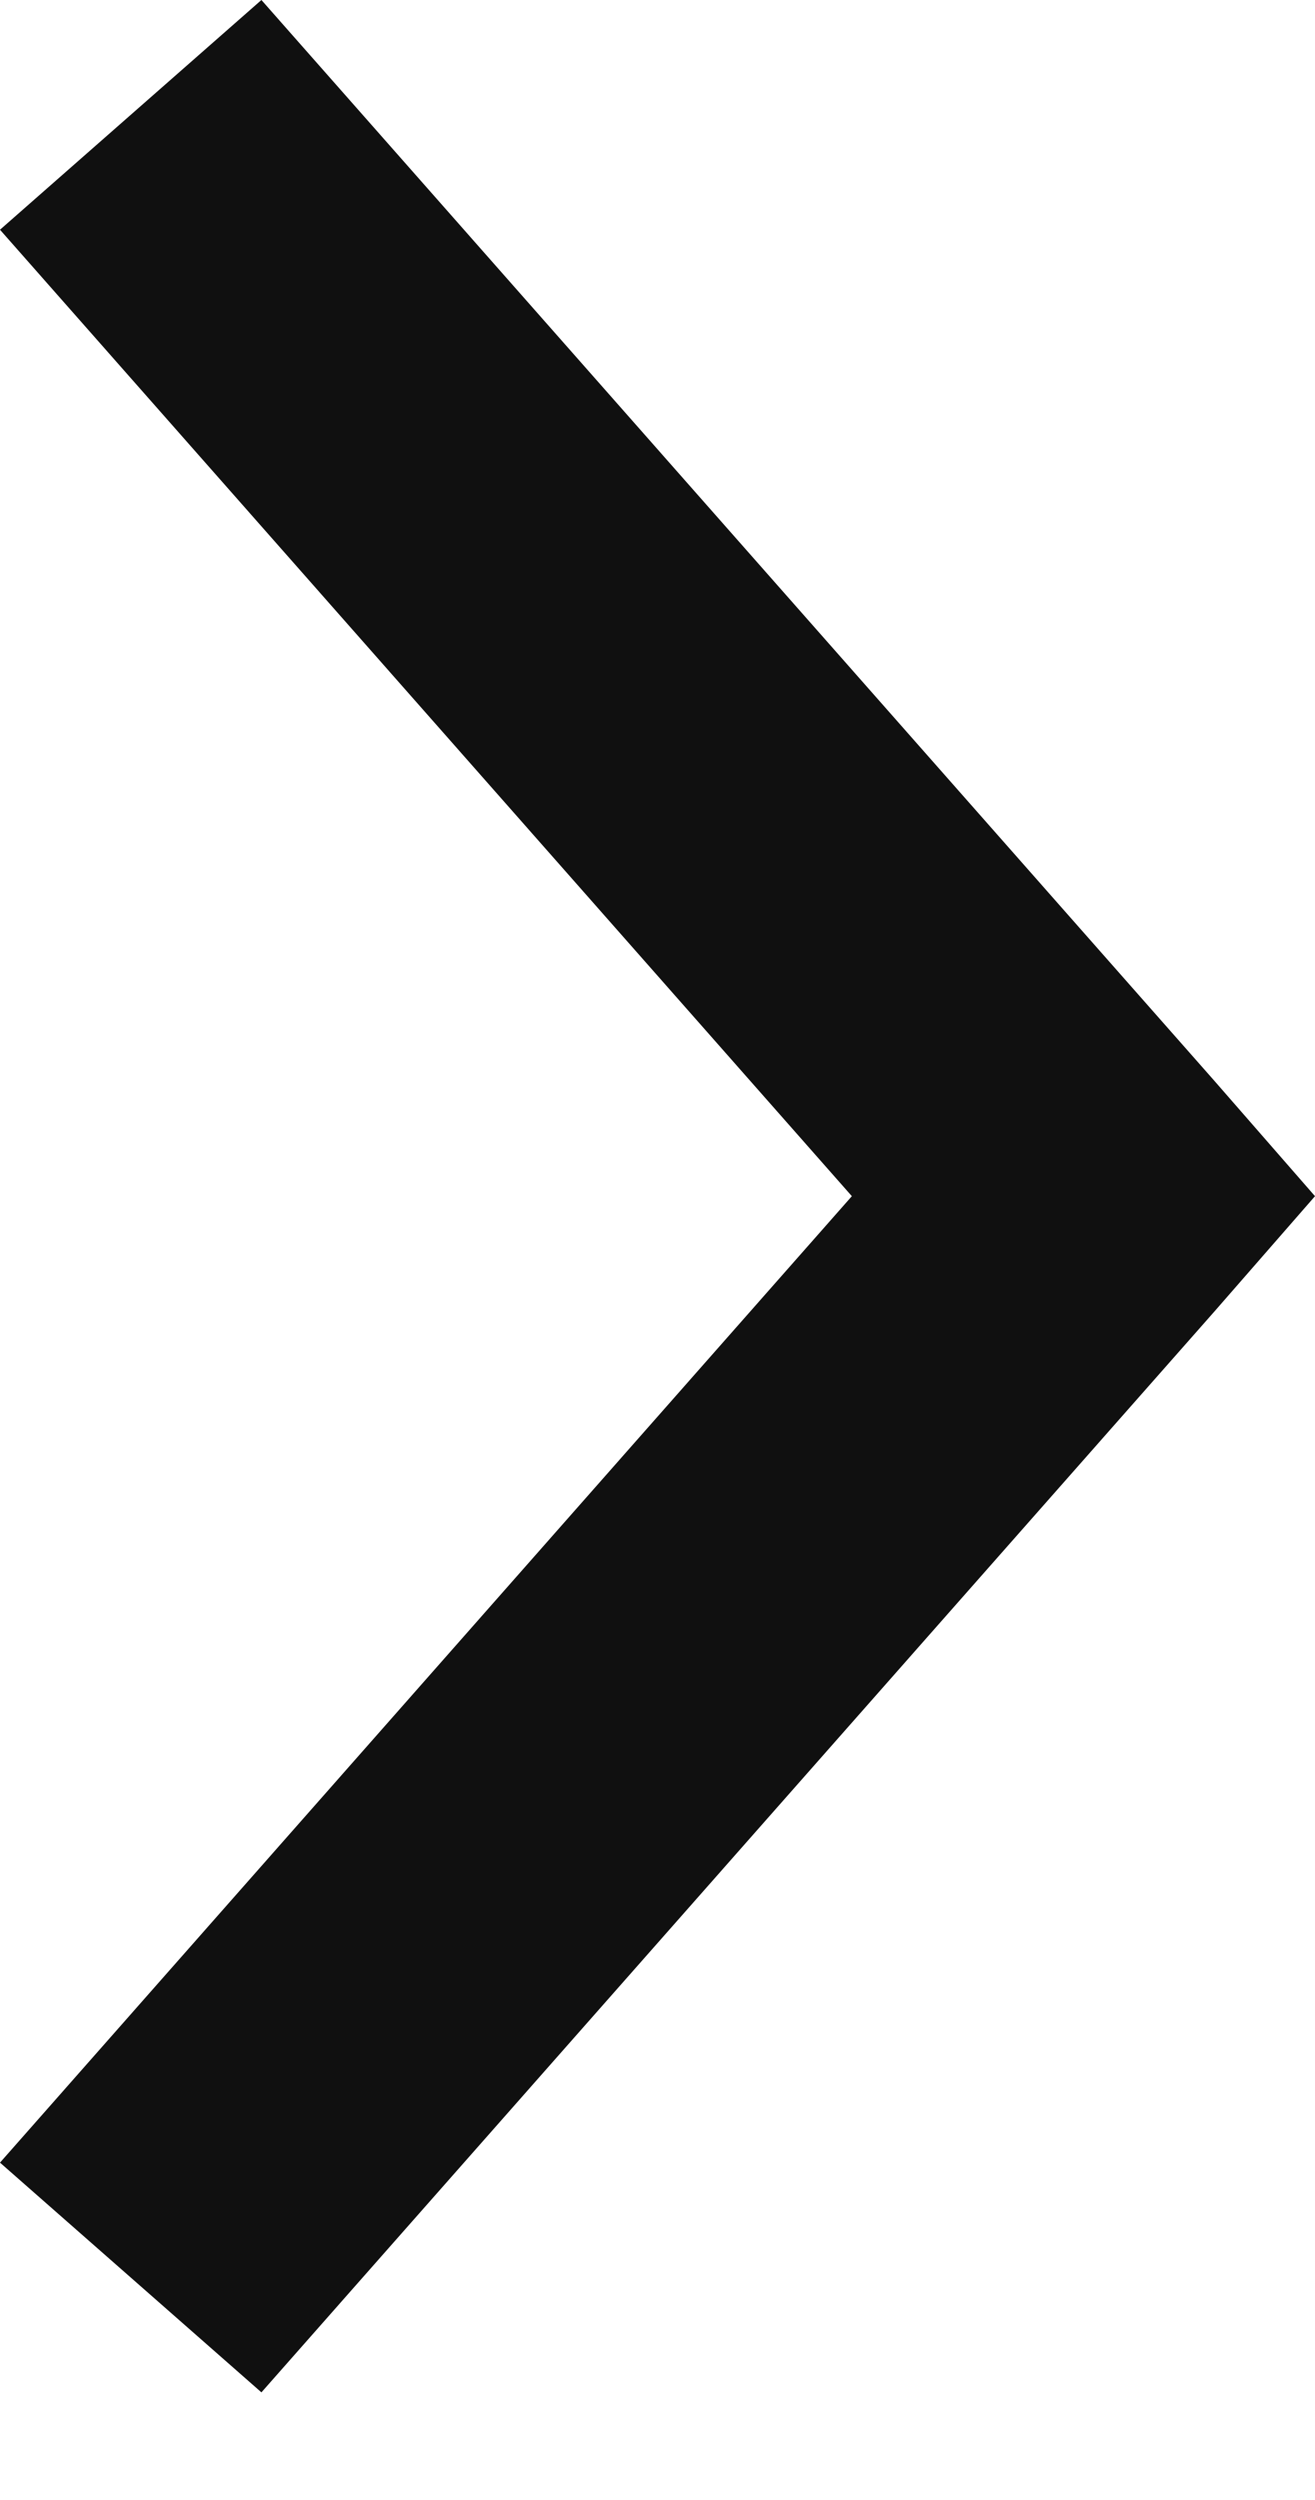 <?xml version="1.0" encoding="utf-8" ?>
<svg xmlns="http://www.w3.org/2000/svg" xmlns:xlink="http://www.w3.org/1999/xlink" width="10" height="19">
	<path fill="#101010" transform="matrix(-4.37114e-08 1 1 4.37114e-08 4.76837e-07 -1.04904e-05)" d="M9.091 10L9.964 9.238L18.182 1.988L16.436 0L9.091 6.478L1.746 0L0 1.988L8.218 9.238L9.091 10Z"/>
</svg>
